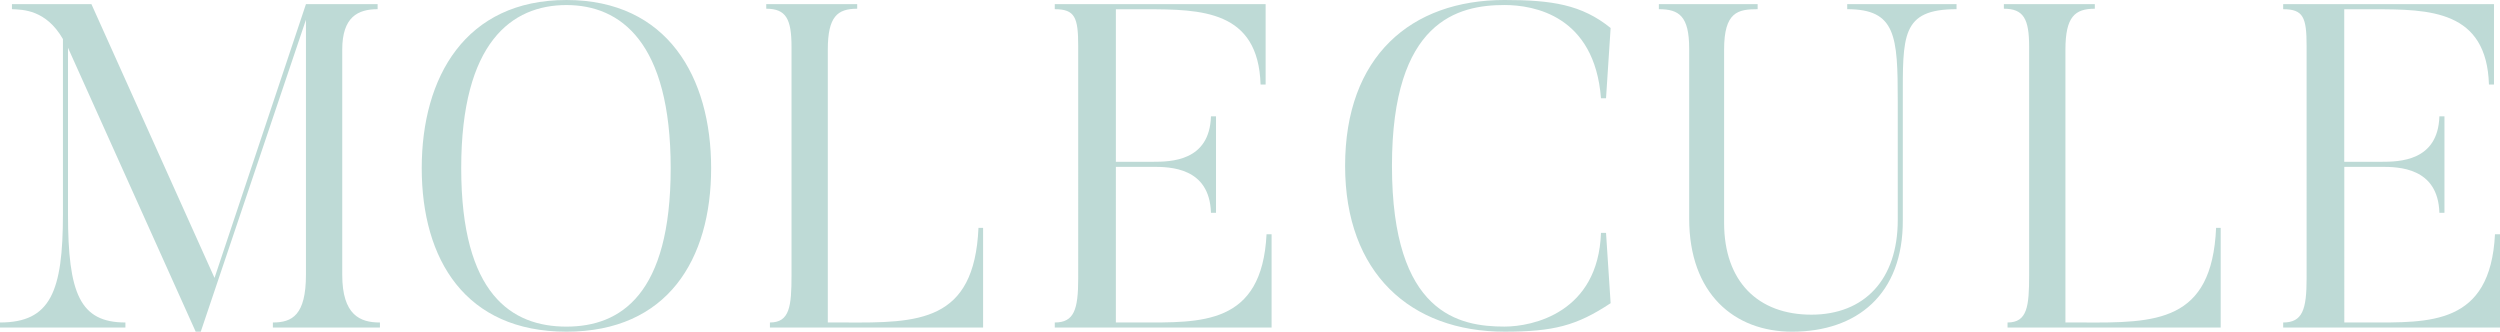 <svg id="Layer_1" data-name="Layer 1" xmlns="http://www.w3.org/2000/svg" viewBox="0 0 2589.8 343.59"><defs><style>.cls-1{fill:#bedad6;}</style></defs><path class="cls-1" d="M516,587.47v5.23H405.1v-5.23c20,0,34.26-7.61,34.26-49.49V273.87L330.39,597h-5.25L192.86,302.9V475.16c0,82.33,12.37,112.31,59.48,112.31v5.23H122.42v-5.23c52.36,0,65.2-31.89,65.2-112.31V293.85c-17.6-30.46-41.4-30.46-52.83-30.93v-5.24h82.34L344.65,541.31l94.71-283.63H513.6v5.24c-20.46,0-36.65,8.1-36.65,41.87V538c0,41.88,18.57,49.49,39,49.49" transform="translate(-122.42 -253.4)"/><path class="cls-1" d="M709.2,258.64c-56.63,0-109,38.54-109,168.93,0,130.87,52.34,164.18,109,164.18,56.16,0,108-33.31,108-164.18,0-130.39-51.87-168.93-108-168.93m0,338.35c-104.69,0-149.9-74.71-149.9-169.42,0-94.22,45.21-174.16,149.9-174.16s149.9,79.94,149.9,174.16C859.1,522.28,813.89,597,709.2,597" transform="translate(-122.42 -253.4)"/><path class="cls-1" d="M1140.83,489.44V592.7H920v-5.23c20.46,0,22.37-16.66,22.37-49V301.94c0-29-5.72-39.5-26.18-39.5v-4.76h94.22v4.76c-20.46,0-30.45,8.09-30.45,42.35V587.47h17.13c76.62.47,134.67,0,138.95-98Z" transform="translate(-122.42 -253.4)"/><path class="cls-1" d="M1439.69,496.1v96.6H1215.08v-5.23c20,0,24.27-13.32,24.27-45.69V301c0-29.5-3.34-38.07-24.27-38.07v-5.24h218.43V341h-5.23c-2.38-77.08-61.39-78-119.45-78h-30.46v158h38.07c19,0,59-.48,60.44-47.11h5.23v99.94h-5.23c-1.43-47.11-42.35-47.6-60.44-47.6h-38.07V587.47h24.27c63.77,0,127.06,3.33,131.82-91.37Z" transform="translate(-122.42 -253.4)"/><path class="cls-1" d="M1786.14,494.67l4.76,72.81c-35.22,23.32-59,29.5-109.93,29.5-97.08,0-165.13-60.43-165.13-171.78,0-113.26,68.05-171.8,165.13-171.8,49,0,80,4.76,109.93,29l-4.76,72.81h-5.23c-6.67-85.65-69.48-96.6-99.94-96.6-48.06,0-116.59,16.18-116.59,166.56,0,153.7,69.95,166.55,116.59,166.55,29,0,97.07-14.28,99.94-97.08Z" transform="translate(-122.42 -253.4)"/><path class="cls-1" d="M1872.28,479.92V303.85c0-33.79-10.46-40.93-31.41-40.93v-5.23h102.32v5.23c-20.47,0-34.74,2.85-34.74,41.88V484.21c0,60.91,35.22,95.16,90.41,95.16,54.73,0,89.48-36.16,89.48-98V358.1c0-67.58-1.91-95.18-52.36-95.18v-5.23h113.26v5.23c-57.58,0-55.67,27.6-55.67,95.18V481.35C2094,558.44,2046,597,1978.88,597c-60,0-106.6-39.51-106.6-117.07" transform="translate(-122.42 -253.4)"/><path class="cls-1" d="M2422.88,489.44V592.7h-220.8v-5.23c20.46,0,22.37-16.66,22.37-49V301.94c0-29-5.72-39.5-26.18-39.5v-4.76h94.22v4.76c-20.46,0-30.45,8.09-30.45,42.35V587.47h17.13c76.61.47,134.66,0,138.95-98Z" transform="translate(-122.42 -253.4)"/><path class="cls-1" d="M2712.22,496.1v96.6H2487.61v-5.23c20,0,24.27-13.32,24.27-45.69V301c0-29.5-3.34-38.07-24.27-38.07v-5.24H2706V341h-5.23c-2.38-77.08-61.39-78-119.45-78h-30.45v158H2589c19,0,59-.48,60.44-47.11h5.24v99.94h-5.24c-1.43-47.11-42.35-47.6-60.44-47.6h-38.06V587.47h24.27c63.77,0,127.05,3.33,131.81-91.37Z" transform="translate(-122.42 -253.4)"/></svg>